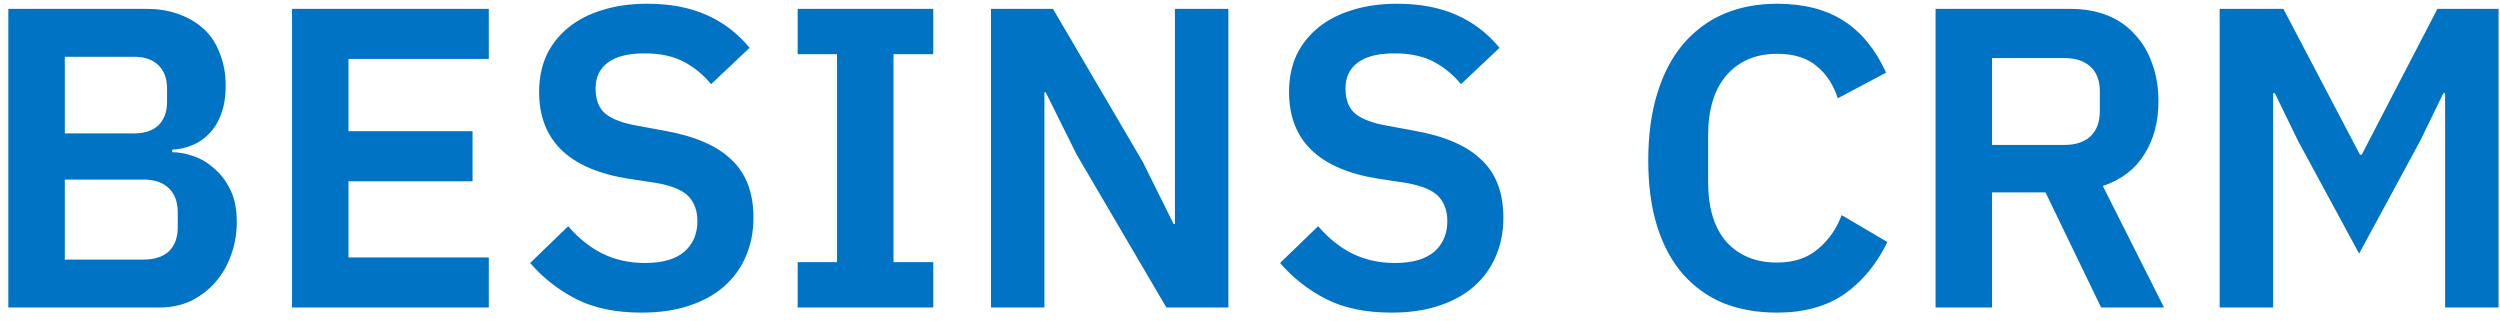 <svg width="187" height="24" viewBox="0 0 187 24" fill="none" xmlns="http://www.w3.org/2000/svg">
<path d="M0.624 0.664H10.96C11.877 0.664 12.699 0.803 13.424 1.08C14.171 1.357 14.8 1.741 15.312 2.232C15.824 2.723 16.208 3.331 16.464 4.056C16.741 4.76 16.88 5.539 16.88 6.392C16.88 7.245 16.763 7.971 16.528 8.568C16.315 9.144 16.016 9.624 15.632 10.008C15.269 10.392 14.843 10.68 14.352 10.872C13.883 11.064 13.392 11.171 12.88 11.192V11.384C13.371 11.384 13.893 11.48 14.448 11.672C15.024 11.864 15.547 12.173 16.016 12.6C16.507 13.005 16.912 13.539 17.232 14.2C17.552 14.84 17.712 15.64 17.712 16.6C17.712 17.496 17.563 18.339 17.264 19.128C16.987 19.896 16.592 20.568 16.08 21.144C15.568 21.72 14.96 22.179 14.256 22.52C13.552 22.84 12.784 23 11.952 23H0.624V0.664ZM4.848 19.416H10.736C11.547 19.416 12.176 19.213 12.624 18.808C13.072 18.381 13.296 17.773 13.296 16.984V15.896C13.296 15.107 13.072 14.499 12.624 14.072C12.176 13.645 11.547 13.432 10.736 13.432H4.848V19.416ZM4.848 9.976H10.064C10.832 9.976 11.429 9.773 11.856 9.368C12.283 8.941 12.496 8.355 12.496 7.608V6.616C12.496 5.869 12.283 5.293 11.856 4.888C11.429 4.461 10.832 4.248 10.064 4.248H4.848V9.976ZM21.843 23V0.664H36.563V4.408H26.067V9.816H35.347V13.56H26.067V19.256H36.563V23H21.843ZM47.974 23.384C46.054 23.384 44.422 23.043 43.078 22.36C41.756 21.677 40.614 20.781 39.654 19.672L42.502 16.92C43.27 17.816 44.124 18.499 45.062 18.968C46.022 19.437 47.078 19.672 48.23 19.672C49.532 19.672 50.513 19.395 51.174 18.84C51.836 18.264 52.166 17.496 52.166 16.536C52.166 15.789 51.953 15.181 51.526 14.712C51.1 14.243 50.3 13.901 49.126 13.688L47.014 13.368C42.556 12.664 40.326 10.499 40.326 6.872C40.326 5.869 40.508 4.963 40.87 4.152C41.254 3.341 41.798 2.648 42.502 2.072C43.206 1.496 44.049 1.059 45.03 0.76C46.033 0.44 47.164 0.28 48.422 0.28C50.108 0.28 51.58 0.557 52.838 1.112C54.097 1.667 55.174 2.488 56.07 3.576L53.19 6.296C52.636 5.613 51.964 5.059 51.174 4.632C50.385 4.205 49.393 3.992 48.198 3.992C46.982 3.992 46.065 4.227 45.446 4.696C44.849 5.144 44.55 5.784 44.55 6.616C44.55 7.469 44.796 8.099 45.286 8.504C45.777 8.909 46.566 9.208 47.654 9.4L49.734 9.784C51.996 10.189 53.66 10.915 54.726 11.96C55.814 12.984 56.358 14.424 56.358 16.28C56.358 17.347 56.166 18.317 55.782 19.192C55.42 20.045 54.876 20.792 54.15 21.432C53.446 22.051 52.572 22.531 51.526 22.872C50.502 23.213 49.318 23.384 47.974 23.384ZM59.665 23V19.608H62.609V4.056H59.665V0.664H69.809V4.056H66.833V19.608H69.809V23H59.665ZM80.524 11.544L78.22 6.904H78.124V23H74.124V0.664H78.764L85.484 12.12L87.788 16.76H87.884V0.664H91.884V23H87.244L80.524 11.544ZM104.068 23.384C102.148 23.384 100.516 23.043 99.172 22.36C97.849 21.677 96.708 20.781 95.748 19.672L98.596 16.92C99.364 17.816 100.217 18.499 101.156 18.968C102.116 19.437 103.172 19.672 104.324 19.672C105.625 19.672 106.607 19.395 107.268 18.84C107.929 18.264 108.26 17.496 108.26 16.536C108.26 15.789 108.047 15.181 107.62 14.712C107.193 14.243 106.393 13.901 105.22 13.688L103.108 13.368C98.649 12.664 96.42 10.499 96.42 6.872C96.42 5.869 96.601 4.963 96.964 4.152C97.348 3.341 97.892 2.648 98.596 2.072C99.3 1.496 100.143 1.059 101.124 0.76C102.127 0.44 103.257 0.28 104.516 0.28C106.201 0.28 107.673 0.557 108.932 1.112C110.191 1.667 111.268 2.488 112.164 3.576L109.284 6.296C108.729 5.613 108.057 5.059 107.268 4.632C106.479 4.205 105.487 3.992 104.292 3.992C103.076 3.992 102.159 4.227 101.54 4.696C100.943 5.144 100.644 5.784 100.644 6.616C100.644 7.469 100.889 8.099 101.38 8.504C101.871 8.909 102.66 9.208 103.748 9.4L105.828 9.784C108.089 10.189 109.753 10.915 110.82 11.96C111.908 12.984 112.452 14.424 112.452 16.28C112.452 17.347 112.26 18.317 111.876 19.192C111.513 20.045 110.969 20.792 110.244 21.432C109.54 22.051 108.665 22.531 107.62 22.872C106.596 23.213 105.412 23.384 104.068 23.384ZM132.921 23.384C131.449 23.384 130.116 23.149 128.921 22.68C127.748 22.189 126.734 21.464 125.881 20.504C125.049 19.544 124.409 18.36 123.961 16.952C123.513 15.523 123.289 13.869 123.289 11.992C123.289 10.115 123.513 8.451 123.961 7C124.409 5.528 125.049 4.301 125.881 3.32C126.734 2.317 127.748 1.56 128.921 1.048C130.116 0.536 131.449 0.28 132.921 0.28C134.926 0.28 136.59 0.707 137.913 1.56C139.236 2.413 140.292 3.704 141.081 5.432L137.465 7.352C137.145 6.349 136.622 5.549 135.897 4.952C135.172 4.333 134.18 4.024 132.921 4.024C131.342 4.024 130.084 4.557 129.145 5.624C128.228 6.691 127.769 8.184 127.769 10.104V13.624C127.769 15.565 128.228 17.059 129.145 18.104C130.084 19.128 131.342 19.64 132.921 19.64C134.18 19.64 135.204 19.299 135.993 18.616C136.804 17.933 137.39 17.091 137.753 16.088L141.177 18.104C140.366 19.768 139.289 21.069 137.945 22.008C136.601 22.925 134.926 23.384 132.921 23.384ZM149.004 23H144.78V0.664H154.86C155.884 0.664 156.802 0.824 157.612 1.144C158.423 1.464 159.106 1.933 159.66 2.552C160.236 3.149 160.674 3.875 160.972 4.728C161.292 5.581 161.452 6.531 161.452 7.576C161.452 9.112 161.1 10.435 160.396 11.544C159.714 12.653 158.679 13.443 157.292 13.912L161.868 23H157.164L153.004 14.392H149.004V23ZM154.444 10.84C155.255 10.84 155.895 10.627 156.364 10.2C156.834 9.752 157.068 9.123 157.068 8.312V6.84C157.068 6.029 156.834 5.411 156.364 4.984C155.895 4.557 155.255 4.344 154.444 4.344H149.004V10.84H154.444ZM182.894 6.968H182.766L181.038 10.52L176.462 18.968L171.886 10.52L170.158 6.968H170.03V23H166.03V0.664H170.798L176.526 11.576H176.654L182.318 0.664H186.894V23H182.894V6.968Z" fill="#0073C4"/>
</svg>
